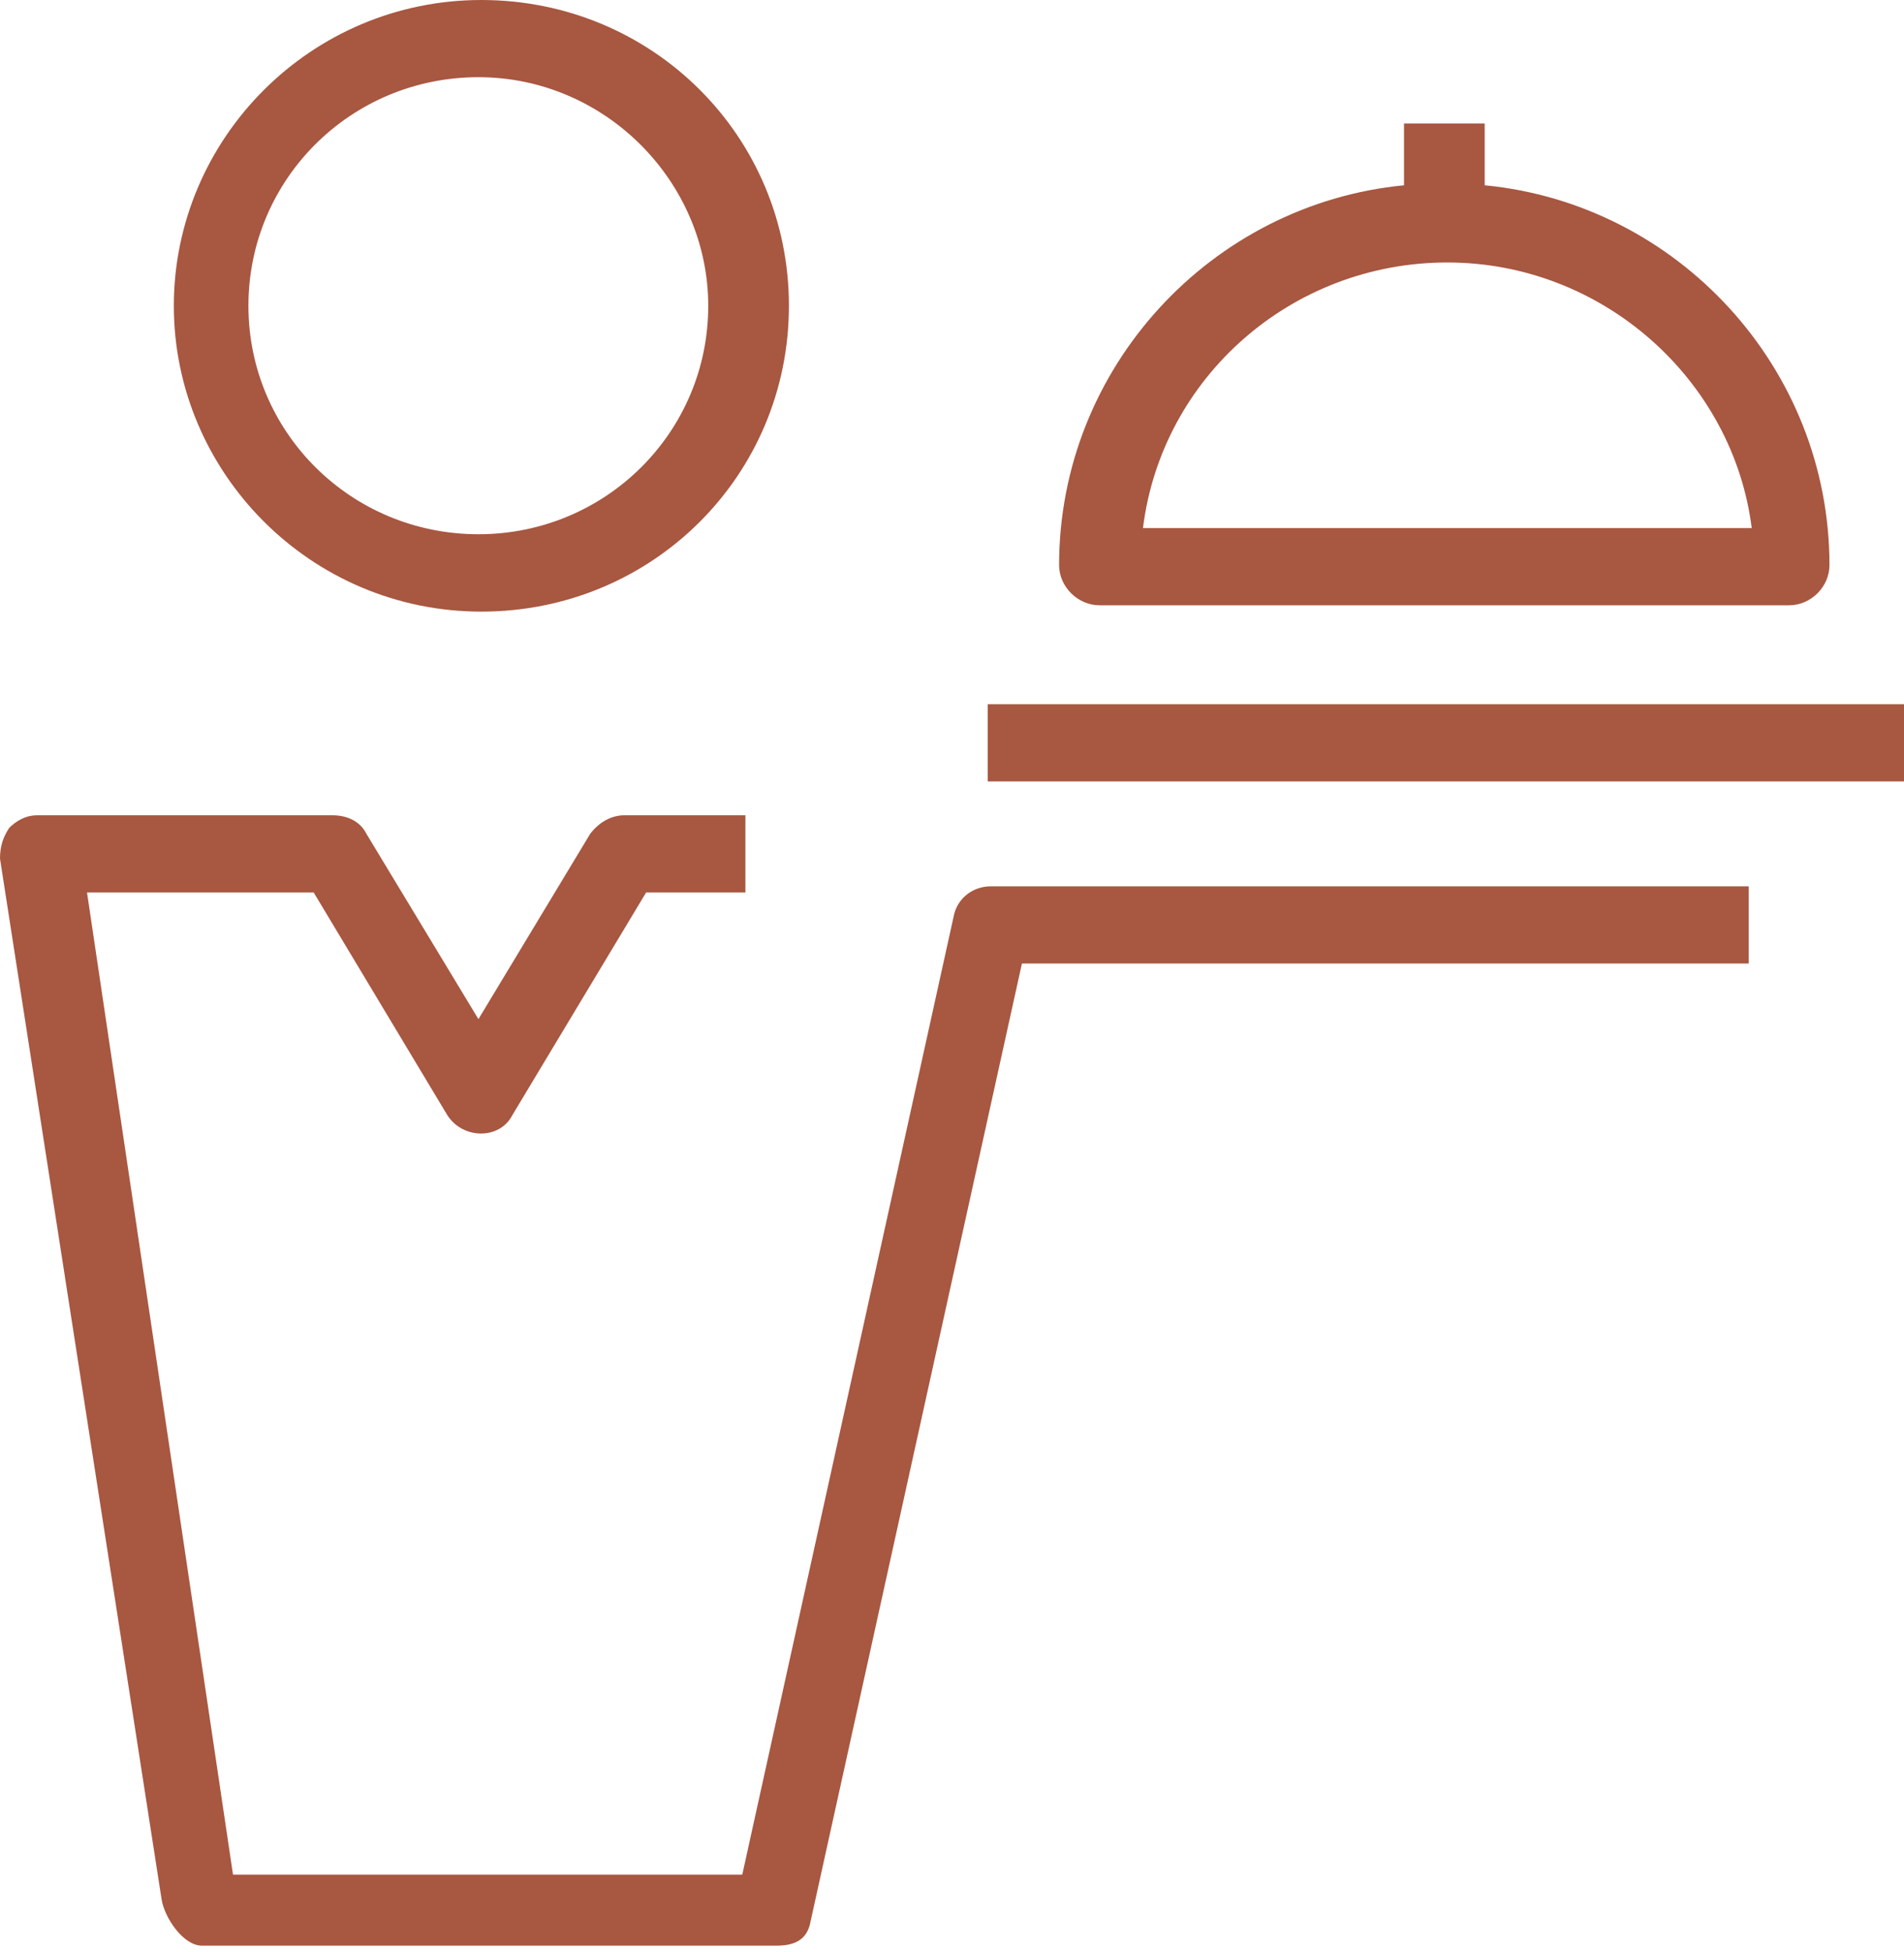 <?xml version="1.0" encoding="UTF-8"?>
<svg xmlns="http://www.w3.org/2000/svg" xmlns:xlink="http://www.w3.org/1999/xlink" width="40px" height="41px" viewBox="0 0 40 41" version="1.1">
<g id="surface1">
<path style=" stroke:none;fill-rule:nonzero;fill:rgb(65.882%,34.118%,25.49%);fill-opacity:1;" d="M 36.281 12.711 L 37.586 12.711 C 38.043 12.711 38.434 12.324 38.434 11.867 C 38.434 7.719 35.238 4.281 31.191 3.891 L 31.191 2.594 L 29.496 2.594 L 29.496 3.891 C 25.449 4.281 22.25 7.719 22.25 11.867 C 22.25 12.324 22.645 12.711 23.098 12.711 L 36.281 12.711 L 36.281 11.09 L 24.012 11.09 C 24.406 7.914 27.145 5.512 30.406 5.512 C 33.672 5.512 36.41 7.977 36.801 11.09 L 35.691 11.09 L 35.691 12.711 Z M 36.281 12.711 "/>
<path style=" stroke:none;fill-rule:nonzero;fill:rgb(65.882%,34.118%,25.49%);fill-opacity:1;" d="M 40 14.789 L 20.75 14.789 L 20.75 16.41 L 40 16.41 Z M 40 14.789 "/>
<path style=" stroke:none;fill-rule:nonzero;fill:rgb(65.882%,34.118%,25.49%);fill-opacity:1;" d="M 3.395 39.887 C 3.457 40.277 3.852 40.859 4.242 40.859 L 7.504 40.859 C 7.832 40.859 8.09 40.859 8.484 40.859 L 12.07 40.859 C 12.465 40.859 12.723 40.859 13.051 40.859 L 16.312 40.859 C 16.703 40.859 16.965 40.73 17.031 40.34 L 21.469 20.234 L 36.738 20.234 L 36.738 18.613 L 20.816 18.613 C 20.426 18.613 20.098 18.875 20.031 19.262 L 15.594 39.367 L 14.484 39.367 C 14.094 39.367 14.031 39.367 13.703 39.367 L 7.18 39.367 C 6.852 39.367 6.266 39.367 5.871 39.367 L 4.895 39.367 L 1.828 18.742 L 6.59 18.742 L 9.395 23.414 C 9.723 23.934 10.504 23.934 10.766 23.414 L 13.574 18.742 L 15.66 18.742 L 15.66 17.121 L 13.117 17.121 C 12.855 17.121 12.594 17.254 12.398 17.512 L 10.051 21.402 L 7.699 17.512 C 7.57 17.254 7.309 17.121 6.98 17.121 L 0.781 17.121 C 0.523 17.121 0.328 17.254 0.195 17.383 C 0.066 17.578 0 17.77 0 18.031 Z M 3.395 39.887 "/>
<path style=" stroke:none;fill-rule:nonzero;fill:rgb(65.882%,34.118%,25.49%);fill-opacity:1;" d="M 3.652 6.422 C 3.652 9.922 6.523 12.844 10.113 12.844 C 13.703 12.844 16.574 9.988 16.574 6.422 C 16.574 2.855 13.703 0 10.113 0 C 6.523 0 3.652 2.918 3.652 6.422 Z M 14.879 6.422 C 14.879 9.078 12.723 11.219 10.051 11.219 C 7.375 11.219 5.219 9.078 5.219 6.422 C 5.219 3.762 7.375 1.621 10.051 1.621 C 12.723 1.621 14.879 3.828 14.879 6.422 Z M 14.879 6.422 "/>
</g>
</svg>
